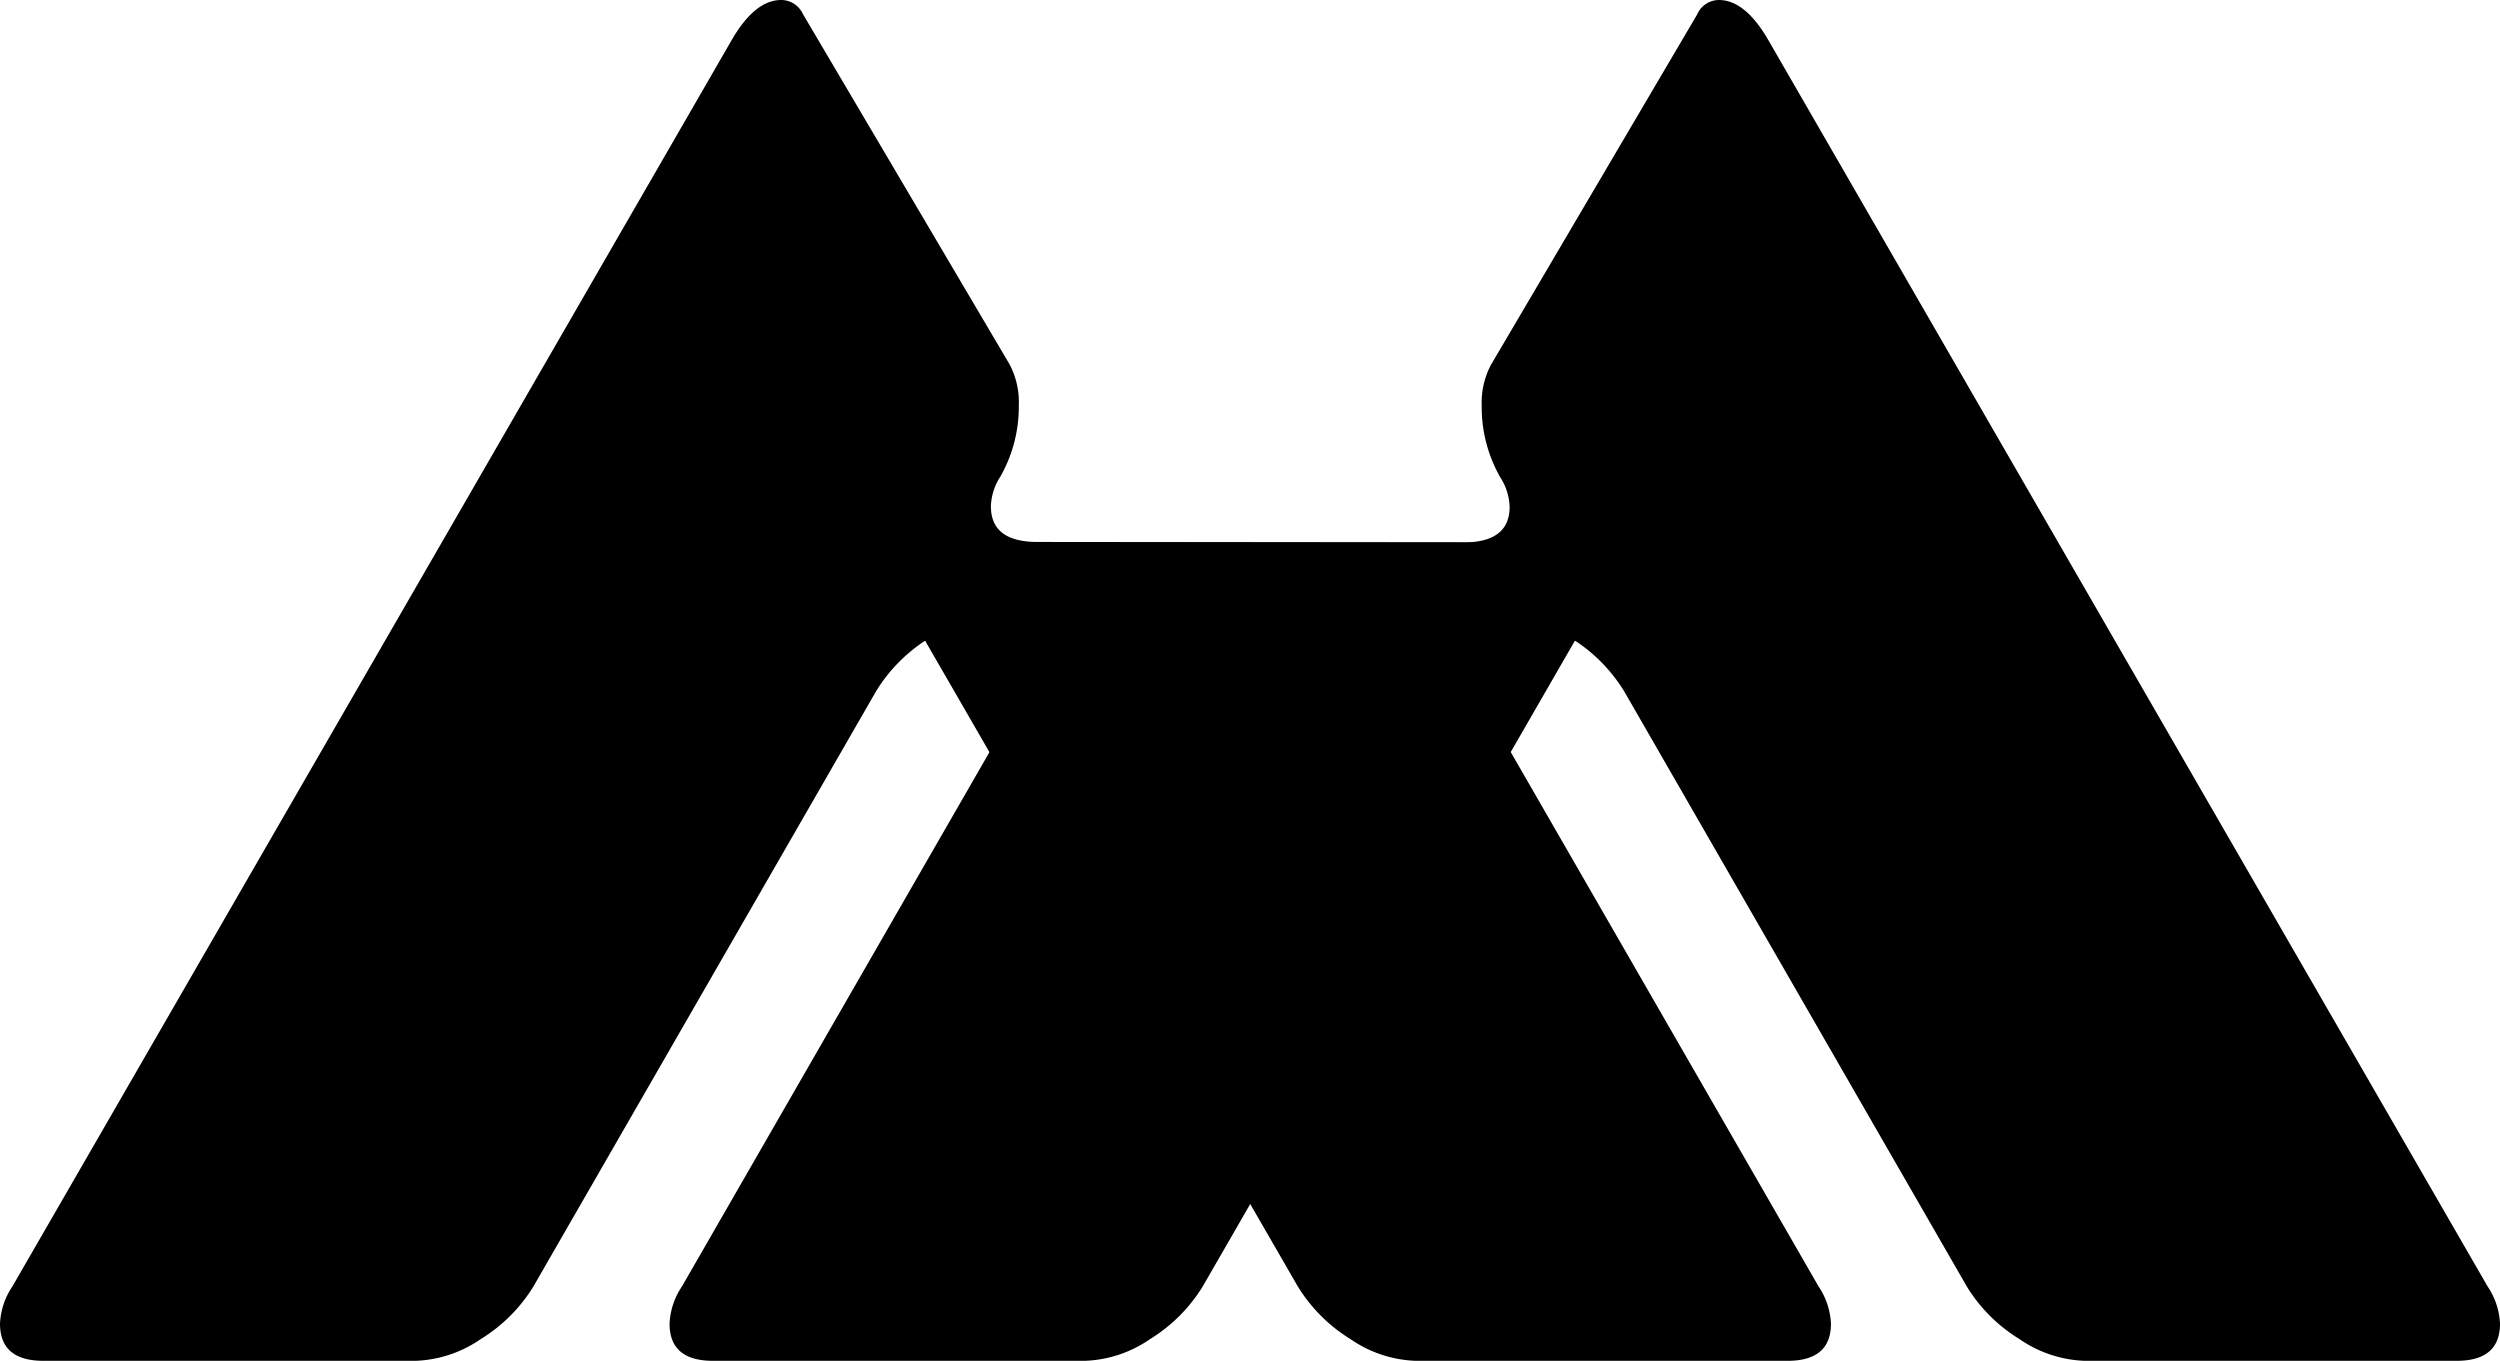 <svg xmlns="http://www.w3.org/2000/svg" viewBox="0 0 241.95 131.7"><title>Asset 5</title><g id="Layer_2" data-name="Layer 2"><g id="Layer_1-2" data-name="Layer 1"><path d="M150.75,52.5q4.2,0,4.2,3.6a7,7,0,0,1-1.2,3.6L116.4,124.5a15.53,15.53,0,0,1-5.1,5.1,11.8,11.8,0,0,1-6.3,2.1H69q-4.2,0-4.2-3.6a7,7,0,0,1,1.2-3.6L99.15,66.9a7,7,0,0,0,1.2-3.6q0-3.6-4.2-3.6a11.77,11.77,0,0,0-6.29,2.1,15.58,15.58,0,0,0-5.08,5.11l-33.16,57.6a15.41,15.41,0,0,1-5.1,5.09,11.8,11.8,0,0,1-6.3,2.1H4.2q-4.2,0-4.2-3.6a7,7,0,0,1,1.2-3.6L70.8,3.9Q73.05,0,75.6,0a2.31,2.31,0,0,1,2.1,1.35l20,33.9a7.84,7.84,0,0,1,.9,4,13.67,13.67,0,0,1-1.8,6.9,5.57,5.57,0,0,0-.9,2.85q0,3.45,4.5,3.45Z"/><path d="M141.6,52.5q4.5,0,4.5-3.45a5.57,5.57,0,0,0-.9-2.85,13.67,13.67,0,0,1-1.8-6.9,7.84,7.84,0,0,1,.9-4l19.95-33.9A2.31,2.31,0,0,1,166.35,0q2.55,0,4.8,3.9l69.6,120.6a7,7,0,0,1,1.2,3.6q0,3.6-4.2,3.6h-36a11.8,11.8,0,0,1-6.3-2.1,15.41,15.41,0,0,1-5.1-5.09l-33.16-57.6a15.58,15.58,0,0,0-5.08-5.11,11.77,11.77,0,0,0-6.29-2.1q-4.2,0-4.2,3.6a7,7,0,0,0,1.2,3.6L176,124.5a7,7,0,0,1,1.2,3.6q0,3.6-4.2,3.6H137a11.8,11.8,0,0,1-6.3-2.1,15.53,15.53,0,0,1-5.1-5.1L88.2,59.7A7,7,0,0,1,87,56.1q0-3.6,4.2-3.6Z"/></g></g></svg>
